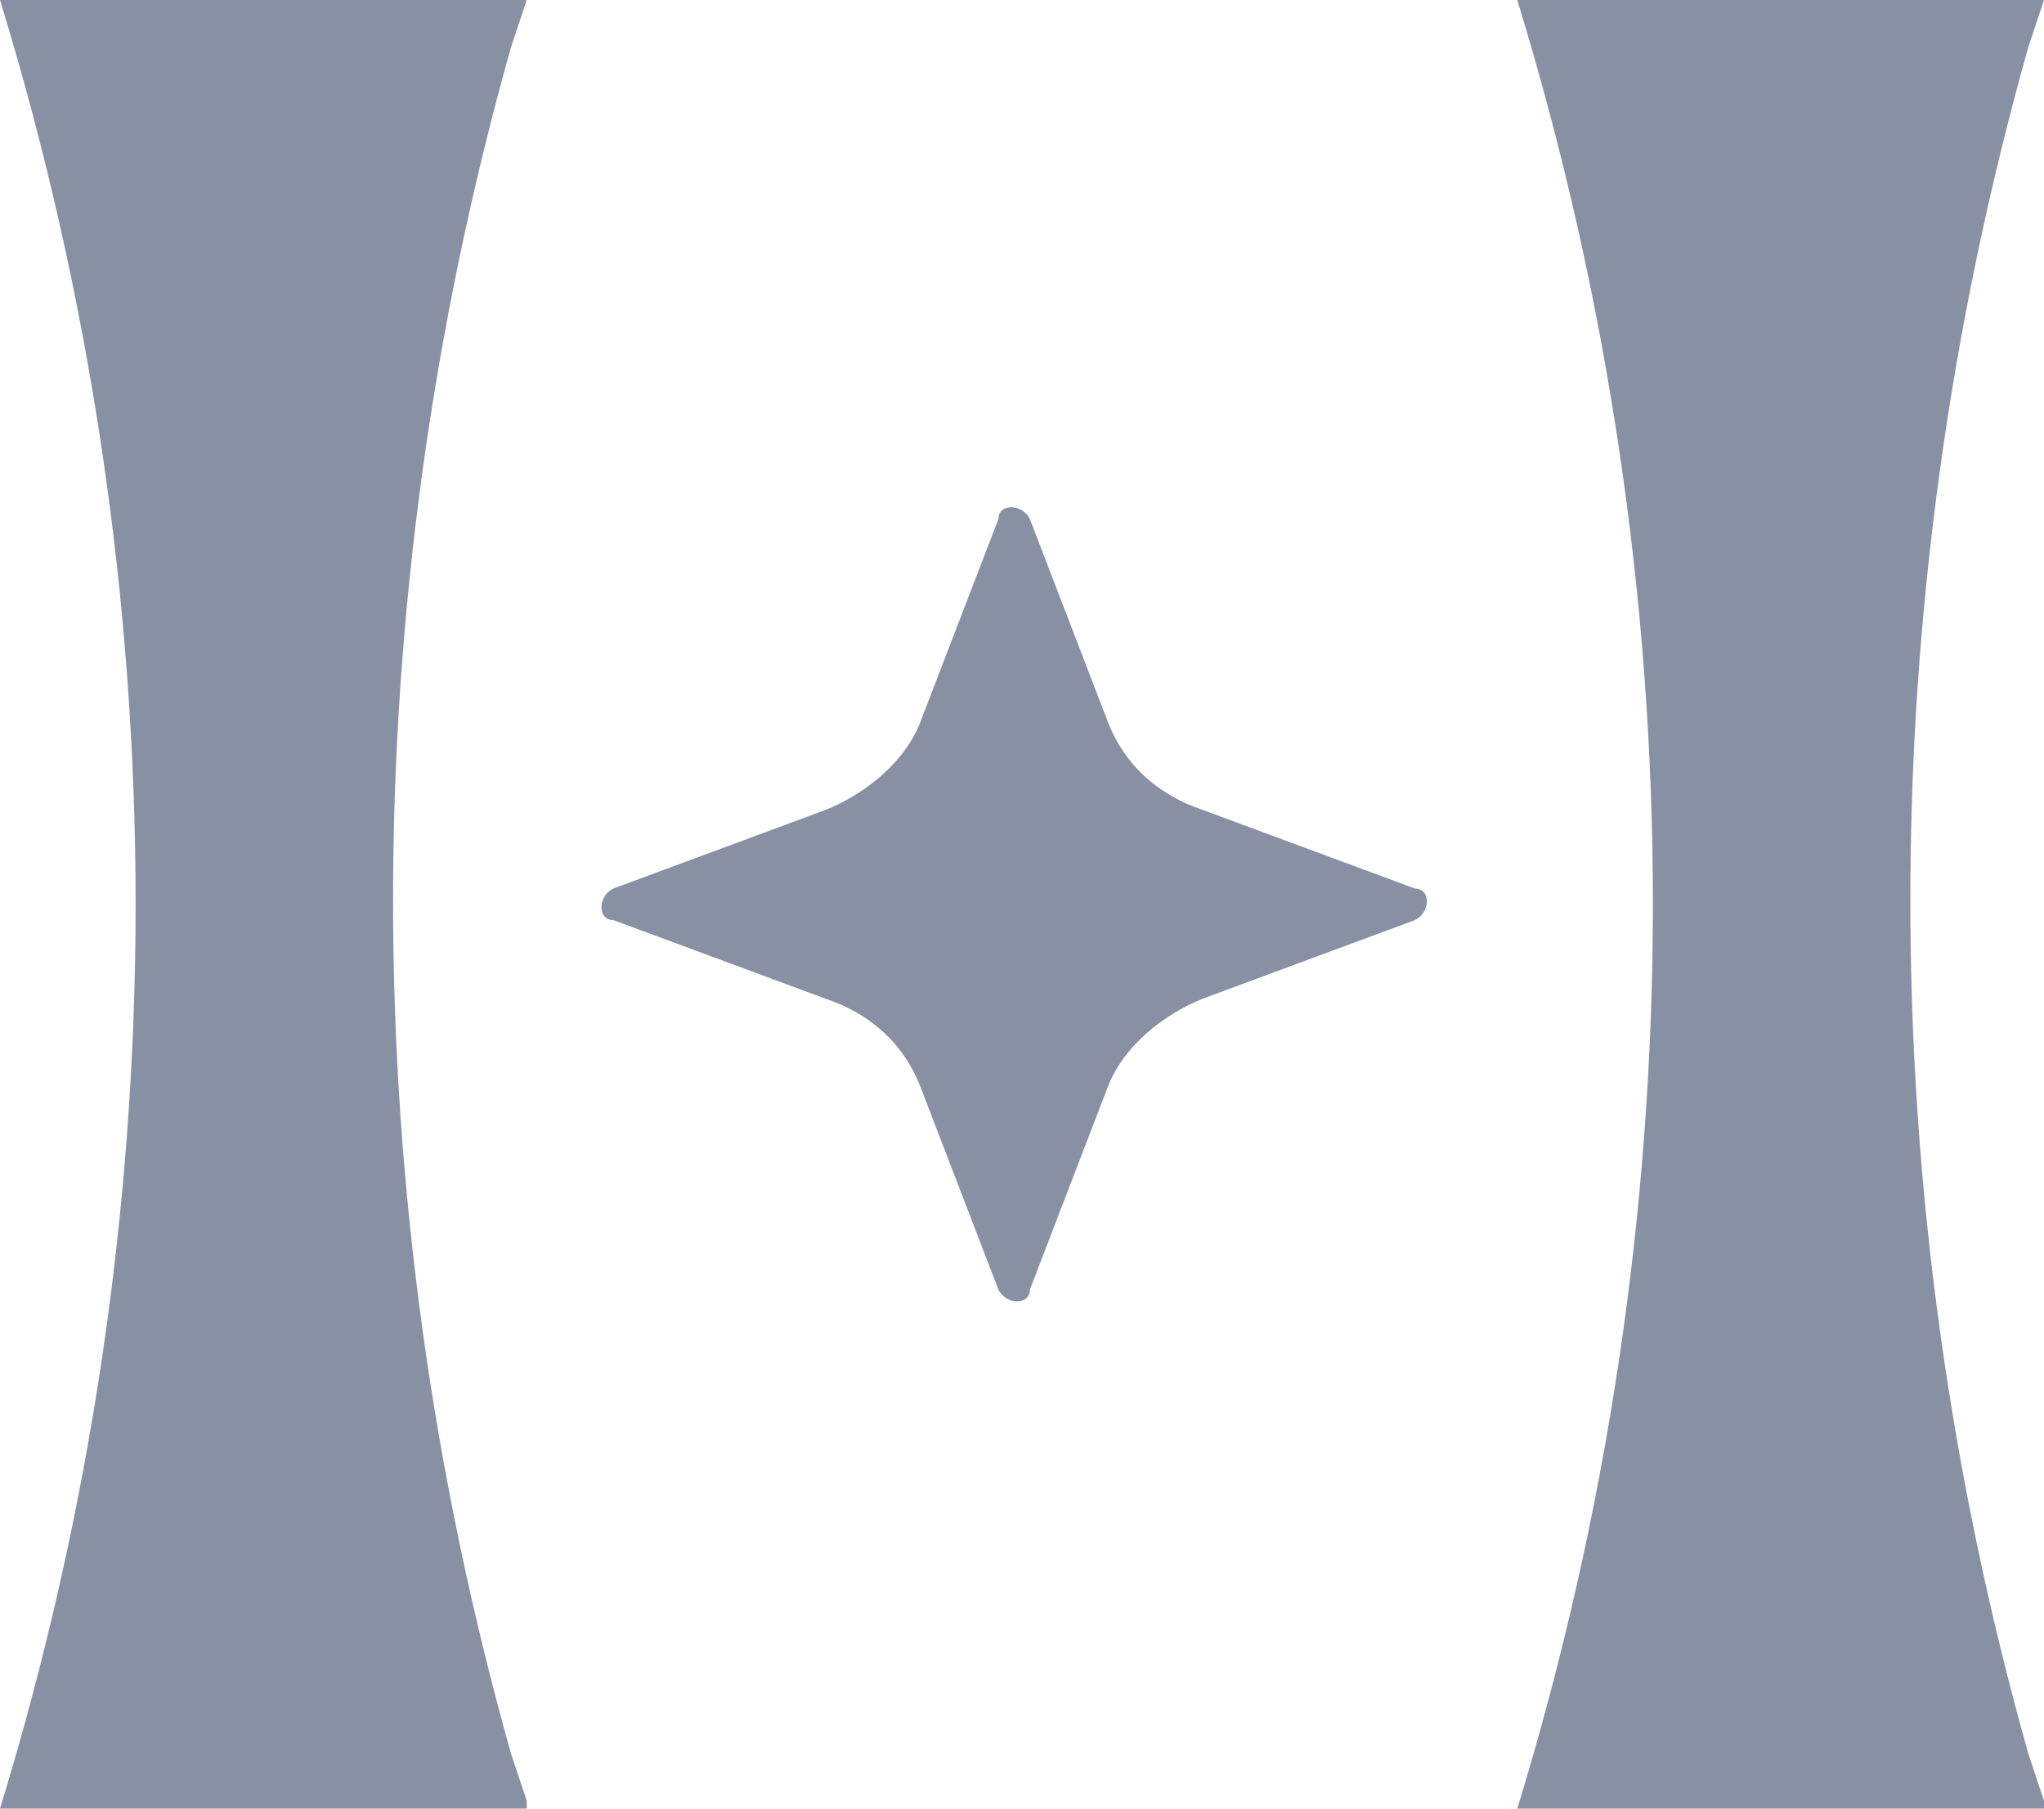 <?xml version="1.0" encoding="UTF-8"?>
<svg xmlns="http://www.w3.org/2000/svg" xmlns:xlink="http://www.w3.org/1999/xlink" version="1.1" viewBox="0 0 26 23">
  <defs>
    <style>
      .cls-1 {
        fill: none;
      }

      .cls-2 {
        fill: #8890a3;
      }

      .cls-3 {
        clip-path: url(#clippath);
      }
    </style>
    <clipPath id="clippath">
      <rect class="cls-1" width="26" height="23"/>
    </clipPath>
  </defs>
  <!-- Generator: Adobe Illustrator 28.7.1, SVG Export Plug-In . SVG Version: 1.2.0 Build 142)  -->
  <g>
    <g id="Livello_1">
      <g class="cls-3">
        <g>
          <path class="cls-2" d="M6.7,23H0C2.3,15.5,2.3,7.5,0,0h6.7l-.2.6c-2,7.1-2,14.6,0,21.7l.2.6Z"/>
          <path class="cls-2" d="M26,23h-6.7c2.3-7.5,2.3-15.5,0-23h6.7l-.2.6c-2,7.1-2,14.6,0,21.7l.2.6Z"/>
          <path class="cls-2" d="M13.1,6.6l1,2.6c.2.5.6.9,1.2,1.1l2.7,1c.2,0,.2.3,0,.4l-2.7,1c-.5.2-1,.6-1.2,1.1l-1,2.6c0,.2-.3.2-.4,0l-1-2.6c-.2-.5-.6-.9-1.2-1.1l-2.7-1c-.2,0-.2-.3,0-.4l2.7-1c.5-.2,1-.6,1.2-1.1l1-2.6c0-.2.3-.2.4,0Z"/>
        </g>
      </g>
    </g>
  </g>
</svg>